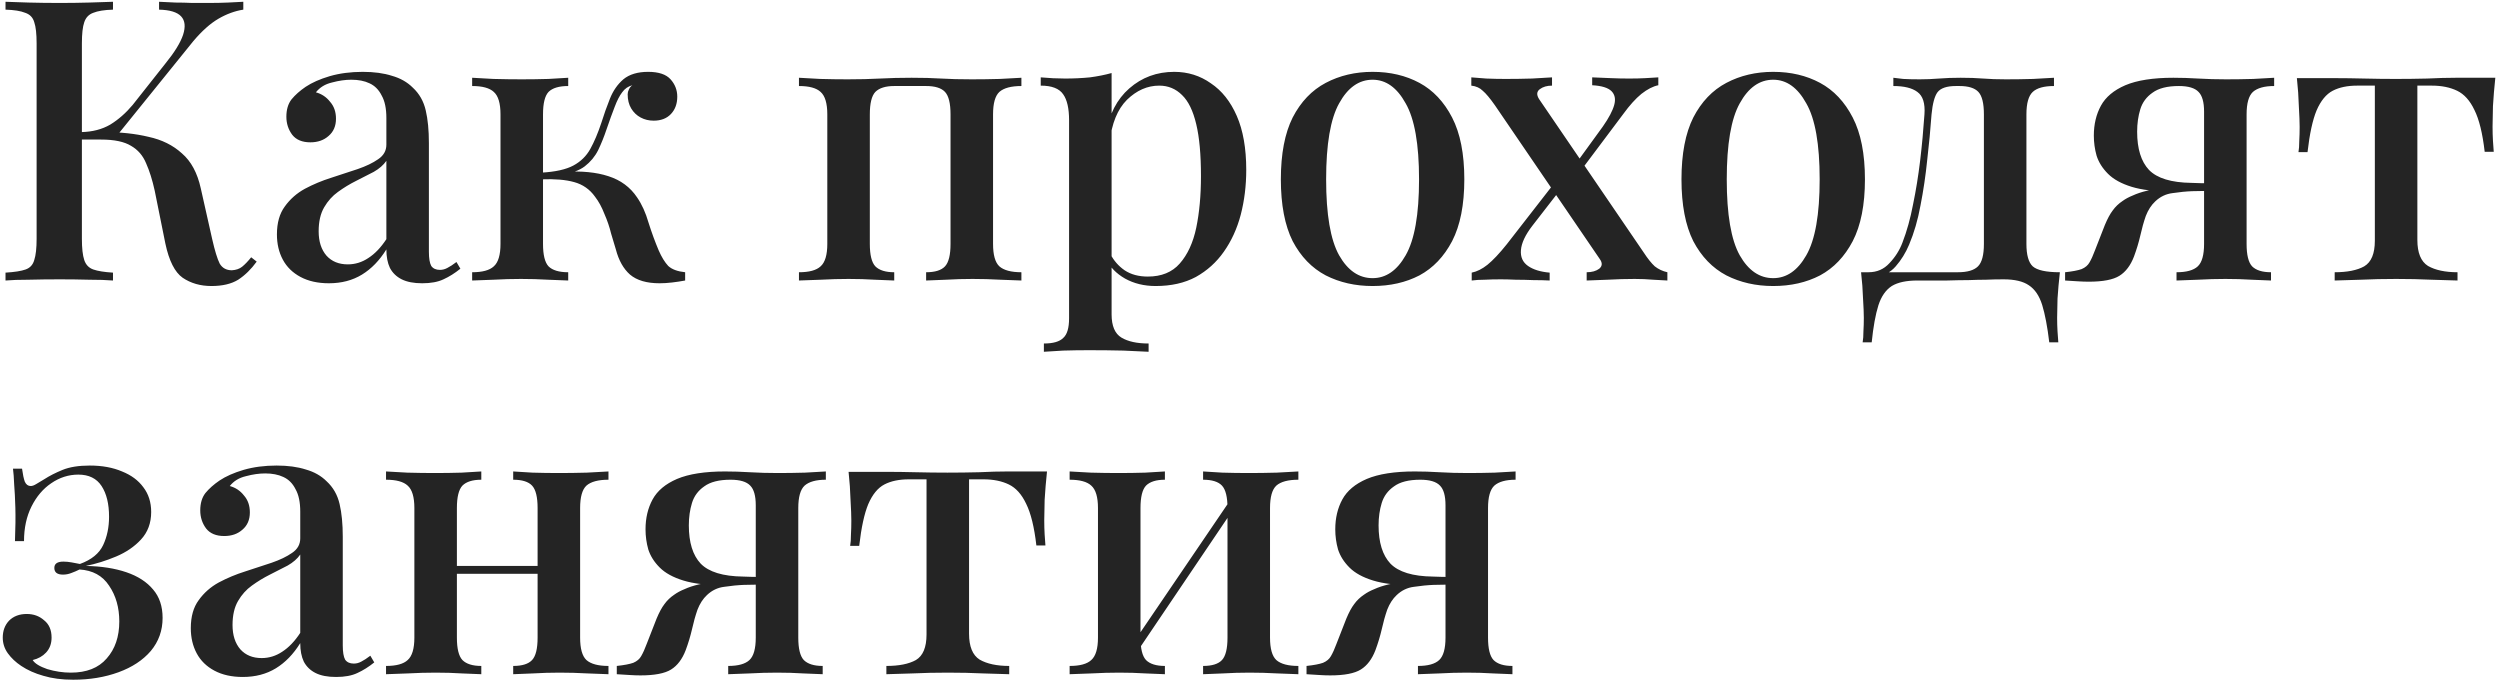 <?xml version="1.0" encoding="UTF-8"?> <svg xmlns="http://www.w3.org/2000/svg" width="508" height="139" viewBox="0 0 508 139" fill="none"> <path d="M22.96 0.36V1.96C21.2 2.013 19.867 2.227 18.96 2.6C18.053 2.92 17.44 3.56 17.12 4.52C16.8 5.427 16.64 6.867 16.64 8.84V48.52C16.64 50.44 16.8 51.88 17.12 52.84C17.44 53.8 18.053 54.44 18.96 54.76C19.867 55.08 21.2 55.293 22.96 55.4V57C21.68 56.893 20.053 56.84 18.08 56.84C16.16 56.787 14.187 56.76 12.16 56.76C9.92 56.76 7.813 56.787 5.84 56.84C3.92 56.84 2.347 56.893 1.12 57V55.4C2.933 55.293 4.293 55.08 5.2 54.76C6.107 54.44 6.693 53.8 6.96 52.84C7.28 51.88 7.44 50.44 7.44 48.52V8.84C7.44 6.867 7.28 5.427 6.96 4.52C6.693 3.56 6.08 2.92 5.12 2.6C4.213 2.227 2.88 2.013 1.12 1.96V0.36C2.347 0.413 3.92 0.467 5.84 0.52C7.813 0.573 9.92 0.6 12.16 0.6C14.187 0.6 16.16 0.573 18.08 0.52C20.053 0.467 21.68 0.413 22.96 0.36ZM21.2 26.84C24.507 26.84 27.493 27.16 30.16 27.8C32.88 28.387 35.147 29.507 36.96 31.16C38.827 32.76 40.107 35.133 40.8 38.28L43.12 48.6C43.653 50.947 44.16 52.6 44.64 53.56C45.173 54.467 46 54.92 47.12 54.92C47.973 54.867 48.667 54.627 49.2 54.2C49.787 53.72 50.4 53.08 51.04 52.28L52.16 53.16C51.04 54.707 49.787 55.933 48.4 56.84C47.013 57.693 45.2 58.12 42.96 58.12C40.72 58.12 38.773 57.56 37.12 56.44C35.52 55.32 34.347 53 33.6 49.48L31.44 38.76C30.96 36.573 30.373 34.707 29.68 33.16C29.04 31.613 28.027 30.44 26.64 29.64C25.253 28.787 23.227 28.36 20.56 28.36H14.96V26.84H21.2ZM16.56 28.36V26.84C18.8 26.787 20.747 26.28 22.4 25.32C24.053 24.307 25.573 22.973 26.96 21.32L33.6 12.92C35.467 10.627 36.667 8.68 37.2 7.08C37.733 5.427 37.6 4.173 36.8 3.32C36 2.467 34.507 2.013 32.32 1.96V0.36C33.44 0.413 34.56 0.467 35.68 0.52C36.8 0.52 37.92 0.547 39.04 0.6C40.16 0.6 41.28 0.6 42.4 0.6C43.84 0.6 45.147 0.573 46.32 0.52C47.547 0.467 48.587 0.413 49.44 0.36V1.96C47.733 2.227 46.053 2.84 44.4 3.8C42.747 4.76 41.04 6.28 39.28 8.36L23.12 28.36H16.56ZM66.831 57.56C64.591 57.56 62.671 57.133 61.071 56.28C59.471 55.427 58.271 54.253 57.471 52.76C56.671 51.267 56.271 49.56 56.271 47.64C56.271 45.293 56.804 43.4 57.871 41.96C58.937 40.467 60.297 39.267 61.951 38.36C63.657 37.453 65.444 36.707 67.311 36.12C69.231 35.48 71.017 34.893 72.671 34.36C74.377 33.773 75.764 33.107 76.831 32.36C77.951 31.613 78.511 30.627 78.511 29.4V23.96C78.511 22.04 78.191 20.52 77.551 19.4C76.964 18.227 76.137 17.4 75.071 16.92C74.057 16.44 72.831 16.2 71.391 16.2C70.164 16.2 68.857 16.387 67.471 16.76C66.084 17.08 64.991 17.747 64.191 18.76C65.364 19.08 66.324 19.72 67.071 20.68C67.871 21.587 68.271 22.733 68.271 24.12C68.271 25.613 67.764 26.787 66.751 27.64C65.791 28.493 64.564 28.92 63.071 28.92C61.417 28.92 60.191 28.413 59.391 27.4C58.591 26.333 58.191 25.107 58.191 23.72C58.191 22.28 58.537 21.107 59.231 20.2C59.977 19.293 60.937 18.44 62.111 17.64C63.391 16.787 65.017 16.067 66.991 15.48C69.017 14.893 71.257 14.6 73.711 14.6C76.004 14.6 77.977 14.867 79.631 15.4C81.337 15.88 82.751 16.68 83.871 17.8C85.204 19.027 86.084 20.573 86.511 22.44C86.937 24.253 87.151 26.467 87.151 29.08V51.16C87.151 52.493 87.311 53.453 87.631 54.04C88.004 54.573 88.591 54.84 89.391 54.84C89.924 54.84 90.431 54.707 90.911 54.44C91.444 54.173 92.057 53.773 92.751 53.24L93.551 54.6C92.431 55.507 91.284 56.227 90.111 56.76C88.991 57.293 87.551 57.56 85.791 57.56C84.084 57.56 82.697 57.293 81.631 56.76C80.564 56.227 79.764 55.453 79.231 54.44C78.751 53.427 78.511 52.173 78.511 50.68C77.124 52.92 75.471 54.627 73.551 55.8C71.631 56.973 69.391 57.56 66.831 57.56ZM70.671 53.72C72.164 53.72 73.551 53.293 74.831 52.44C76.164 51.587 77.391 50.307 78.511 48.6V32.68C77.924 33.533 77.071 34.28 75.951 34.92C74.831 35.507 73.631 36.12 72.351 36.76C71.071 37.4 69.844 38.147 68.671 39C67.551 39.8 66.617 40.84 65.871 42.12C65.124 43.4 64.751 45.027 64.751 47C64.751 49.08 65.284 50.733 66.351 51.96C67.417 53.133 68.857 53.72 70.671 53.72ZM131.701 14.6C133.835 14.6 135.355 15.107 136.261 16.12C137.168 17.133 137.621 18.307 137.621 19.64C137.621 21.08 137.195 22.253 136.341 23.16C135.488 24.067 134.315 24.52 132.821 24.52C131.861 24.52 130.981 24.307 130.181 23.88C129.381 23.453 128.741 22.84 128.261 22.04C127.781 21.24 127.541 20.28 127.541 19.16C127.541 18.84 127.621 18.52 127.781 18.2C127.941 17.827 128.181 17.533 128.501 17.32C127.648 17.533 126.955 18.013 126.421 18.76C125.888 19.453 125.381 20.44 124.901 21.72C124.421 22.947 123.861 24.493 123.221 26.36C122.741 27.8 122.181 29.187 121.541 30.52C120.901 31.8 119.995 32.893 118.821 33.8C117.701 34.653 116.128 35.213 114.101 35.48L114.661 34.92C118.181 34.707 121.168 35 123.621 35.8C126.128 36.6 128.075 38.04 129.461 40.12C130.421 41.507 131.195 43.213 131.781 45.24C132.421 47.267 133.115 49.16 133.861 50.92C134.448 52.253 135.088 53.293 135.781 54.04C136.528 54.733 137.675 55.16 139.221 55.32V57C138.368 57.16 137.488 57.293 136.581 57.4C135.675 57.507 134.821 57.56 134.021 57.56C131.408 57.56 129.408 56.973 128.021 55.8C126.688 54.627 125.728 52.92 125.141 50.68C124.875 49.827 124.555 48.76 124.181 47.48C123.861 46.147 123.408 44.813 122.821 43.48C122.288 42.093 121.648 40.92 120.901 39.96C119.835 38.467 118.421 37.48 116.661 37C114.955 36.52 112.741 36.333 110.021 36.44V35.08C112.848 34.92 115.008 34.44 116.501 33.64C117.995 32.84 119.141 31.72 119.941 30.28C120.741 28.84 121.488 27.08 122.181 25C122.715 23.293 123.301 21.64 123.941 20.04C124.581 18.44 125.488 17.133 126.661 16.12C127.888 15.107 129.568 14.6 131.701 14.6ZM115.461 15.8V17.48C113.595 17.48 112.261 17.88 111.461 18.68C110.715 19.48 110.341 21 110.341 23.24V49.56C110.341 51.8 110.715 53.32 111.461 54.12C112.261 54.92 113.595 55.32 115.461 55.32V57C114.555 56.947 113.195 56.893 111.381 56.84C109.568 56.733 107.728 56.68 105.861 56.68C104.048 56.68 102.181 56.733 100.261 56.84C98.341 56.893 96.901 56.947 95.941 57V55.32C98.021 55.32 99.488 54.92 100.341 54.12C101.248 53.32 101.701 51.8 101.701 49.56V23.24C101.701 21 101.248 19.48 100.341 18.68C99.488 17.88 98.021 17.48 95.941 17.48V15.8C96.901 15.853 98.341 15.933 100.261 16.04C102.235 16.093 104.155 16.12 106.021 16.12C107.835 16.12 109.648 16.093 111.461 16.04C113.275 15.933 114.608 15.853 115.461 15.8ZM207.548 15.8V17.48C205.468 17.48 203.974 17.88 203.068 18.68C202.214 19.48 201.788 21 201.788 23.24V49.56C201.788 51.8 202.214 53.32 203.068 54.12C203.974 54.92 205.468 55.32 207.548 55.32V57C206.641 56.947 205.228 56.893 203.308 56.84C201.388 56.733 199.494 56.68 197.628 56.68C195.814 56.68 194.001 56.733 192.188 56.84C190.428 56.893 189.094 56.947 188.188 57V55.32C190.001 55.32 191.281 54.92 192.028 54.12C192.774 53.32 193.148 51.8 193.148 49.56V23.24C193.148 21 192.774 19.48 192.028 18.68C191.281 17.88 190.001 17.48 188.188 17.48H181.708C179.948 17.48 178.668 17.88 177.868 18.68C177.121 19.48 176.748 21 176.748 23.24V49.56C176.748 51.8 177.121 53.32 177.868 54.12C178.668 54.92 179.948 55.32 181.708 55.32V57C180.854 56.947 179.548 56.893 177.788 56.84C176.081 56.733 174.294 56.68 172.428 56.68C170.614 56.68 168.721 56.733 166.748 56.84C164.774 56.893 163.308 56.947 162.348 57V55.32C164.427 55.32 165.894 54.92 166.748 54.12C167.654 53.32 168.108 51.8 168.108 49.56V23.24C168.108 21 167.654 19.48 166.748 18.68C165.894 17.88 164.427 17.48 162.348 17.48V15.8C163.308 15.853 164.748 15.933 166.668 16.04C168.588 16.093 170.454 16.12 172.268 16.12C174.668 16.12 176.854 16.067 178.828 15.96C180.854 15.853 182.988 15.8 185.228 15.8C187.521 15.8 189.521 15.853 191.228 15.96C192.988 16.067 195.068 16.12 197.468 16.12C199.334 16.12 201.228 16.093 203.148 16.04C205.121 15.933 206.588 15.853 207.548 15.8ZM225.877 14.84V63.88C225.877 66.227 226.544 67.8 227.877 68.6C229.21 69.4 231.05 69.8 233.397 69.8V71.48C232.17 71.427 230.464 71.347 228.277 71.24C226.09 71.187 223.744 71.16 221.237 71.16C219.477 71.16 217.744 71.187 216.037 71.24C214.33 71.347 213.024 71.427 212.117 71.48V69.8C213.984 69.8 215.29 69.427 216.037 68.68C216.837 67.987 217.237 66.653 217.237 64.68V24.44C217.237 22.04 216.837 20.28 216.037 19.16C215.237 17.987 213.717 17.4 211.477 17.4V15.72C213.184 15.88 214.837 15.96 216.437 15.96C218.197 15.96 219.877 15.88 221.477 15.72C223.077 15.507 224.544 15.213 225.877 14.84ZM238.597 14.6C241.37 14.6 243.85 15.373 246.037 16.92C248.277 18.413 250.037 20.627 251.317 23.56C252.597 26.493 253.237 30.147 253.237 34.52C253.237 37.72 252.864 40.76 252.117 43.64C251.37 46.467 250.224 48.973 248.677 51.16C247.184 53.293 245.29 55 242.997 56.28C240.704 57.507 237.984 58.12 234.837 58.12C232.49 58.12 230.41 57.613 228.597 56.6C226.837 55.587 225.584 54.307 224.837 52.76L225.637 51.64C226.33 52.973 227.29 54.067 228.517 54.92C229.797 55.773 231.37 56.2 233.237 56.2C236.01 56.2 238.17 55.32 239.717 53.56C241.317 51.747 242.437 49.32 243.077 46.28C243.717 43.187 244.037 39.693 244.037 35.8C244.037 31.427 243.717 27.907 243.077 25.24C242.437 22.52 241.477 20.547 240.197 19.32C238.917 18.04 237.37 17.4 235.557 17.4C233.157 17.4 230.97 18.36 228.997 20.28C227.077 22.2 225.904 25.08 225.477 28.92L224.677 27.24C225.37 23.24 226.97 20.147 229.477 17.96C232.037 15.72 235.077 14.6 238.597 14.6ZM278.91 14.6C282.483 14.6 285.657 15.347 288.43 16.84C291.203 18.333 293.417 20.68 295.07 23.88C296.723 27.08 297.55 31.267 297.55 36.44C297.55 41.613 296.723 45.8 295.07 49C293.417 52.147 291.203 54.467 288.43 55.96C285.657 57.4 282.483 58.12 278.91 58.12C275.39 58.12 272.217 57.4 269.39 55.96C266.563 54.467 264.323 52.147 262.67 49C261.07 45.8 260.27 41.613 260.27 36.44C260.27 31.267 261.07 27.08 262.67 23.88C264.323 20.68 266.563 18.333 269.39 16.84C272.217 15.347 275.39 14.6 278.91 14.6ZM278.91 16.2C276.137 16.2 273.87 17.8 272.11 21C270.35 24.147 269.47 29.293 269.47 36.44C269.47 43.587 270.35 48.733 272.11 51.88C273.87 54.973 276.137 56.52 278.91 56.52C281.63 56.52 283.87 54.973 285.63 51.88C287.443 48.733 288.35 43.587 288.35 36.44C288.35 29.293 287.443 24.147 285.63 21C283.87 17.8 281.63 16.2 278.91 16.2ZM315.371 15.72V17.4C314.358 17.4 313.531 17.64 312.891 18.12C312.251 18.6 312.198 19.267 312.731 20.12L334.011 51.32C334.811 52.547 335.558 53.48 336.251 54.12C336.998 54.707 337.851 55.107 338.811 55.32V57C338.171 56.947 337.211 56.893 335.931 56.84C334.705 56.733 333.451 56.68 332.171 56.68C330.411 56.68 328.571 56.733 326.651 56.84C324.731 56.893 323.318 56.947 322.411 57V55.32C323.478 55.32 324.331 55.08 324.971 54.6C325.611 54.067 325.638 53.4 325.051 52.6L303.771 21.4C302.758 19.96 301.931 18.973 301.291 18.44C300.705 17.853 299.931 17.507 298.971 17.4V15.72C299.665 15.773 300.678 15.853 302.011 15.96C303.345 16.013 304.651 16.04 305.931 16.04C307.691 16.04 309.478 16.013 311.291 15.96C313.158 15.853 314.518 15.773 315.371 15.72ZM316.251 36.68C316.251 36.68 316.278 36.84 316.331 37.16C316.438 37.48 316.545 37.827 316.651 38.2C316.811 38.573 316.891 38.76 316.891 38.76L311.371 45.88C309.931 47.747 309.158 49.4 309.051 50.84C308.945 52.227 309.425 53.293 310.491 54.04C311.558 54.787 313.025 55.24 314.891 55.4V57C313.931 56.947 312.838 56.92 311.611 56.92C310.385 56.867 309.185 56.84 308.011 56.84C306.838 56.787 305.825 56.76 304.971 56.76C303.745 56.76 302.651 56.787 301.691 56.84C300.731 56.84 299.851 56.893 299.051 57V55.4C300.118 55.187 301.185 54.653 302.251 53.8C303.371 52.893 304.678 51.507 306.171 49.64L316.251 36.68ZM336.971 15.72V17.32C335.905 17.533 334.758 18.12 333.531 19.08C332.358 20.04 331.131 21.4 329.851 23.16L320.731 35.32C320.731 35.32 320.678 35.16 320.571 34.84C320.518 34.467 320.438 34.12 320.331 33.8C320.225 33.48 320.171 33.32 320.171 33.32L325.691 25.72C326.918 23.96 327.691 22.493 328.011 21.32C328.331 20.147 328.145 19.213 327.451 18.52C326.758 17.827 325.451 17.427 323.531 17.32V15.72C324.971 15.773 326.251 15.827 327.371 15.88C328.545 15.933 329.771 15.96 331.051 15.96C332.278 15.96 333.371 15.933 334.331 15.88C335.291 15.827 336.171 15.773 336.971 15.72ZM360.316 14.6C363.89 14.6 367.063 15.347 369.836 16.84C372.61 18.333 374.823 20.68 376.476 23.88C378.13 27.08 378.956 31.267 378.956 36.44C378.956 41.613 378.13 45.8 376.476 49C374.823 52.147 372.61 54.467 369.836 55.96C367.063 57.4 363.89 58.12 360.316 58.12C356.796 58.12 353.623 57.4 350.796 55.96C347.97 54.467 345.73 52.147 344.076 49C342.476 45.8 341.676 41.613 341.676 36.44C341.676 31.267 342.476 27.08 344.076 23.88C345.73 20.68 347.97 18.333 350.796 16.84C353.623 15.347 356.796 14.6 360.316 14.6ZM360.316 16.2C357.543 16.2 355.276 17.8 353.516 21C351.756 24.147 350.876 29.293 350.876 36.44C350.876 43.587 351.756 48.733 353.516 51.88C355.276 54.973 357.543 56.52 360.316 56.52C363.036 56.52 365.276 54.973 367.036 51.88C368.85 48.733 369.756 43.587 369.756 36.44C369.756 29.293 368.85 24.147 367.036 21C365.276 17.8 363.036 16.2 360.316 16.2ZM417.369 15.8V17.48C415.343 17.48 413.903 17.88 413.049 18.68C412.196 19.48 411.769 21 411.769 23.24V49.56C411.769 51.8 412.196 53.32 413.049 54.12C413.956 54.92 415.796 55.32 418.569 55.32C418.356 57.187 418.196 58.973 418.089 60.68C418.036 62.387 418.009 63.693 418.009 64.6C418.009 65.56 418.036 66.467 418.089 67.32C418.143 68.227 418.196 68.973 418.249 69.56H416.409C416.036 66.413 415.556 63.88 414.969 61.96C414.383 60.093 413.476 58.76 412.249 57.96C411.076 57.16 409.369 56.76 407.129 56.76C405.849 56.76 404.649 56.787 403.529 56.84C402.463 56.84 401.289 56.867 400.009 56.92C398.729 56.92 397.263 56.947 395.609 57C393.956 57 391.956 57 389.609 57C387.369 57 385.636 57.373 384.409 58.12C383.183 58.92 382.276 60.227 381.689 62.04C381.103 63.907 380.649 66.413 380.329 69.56H378.489C378.596 68.973 378.649 68.227 378.649 67.32C378.703 66.467 378.729 65.56 378.729 64.6C378.729 63.693 378.676 62.387 378.569 60.68C378.516 58.973 378.383 57.187 378.169 55.32H397.849C399.769 55.32 401.129 54.92 401.929 54.12C402.729 53.32 403.129 51.8 403.129 49.56V23.24C403.129 21 402.756 19.48 402.009 18.68C401.263 17.88 399.983 17.48 398.169 17.48H397.449C395.583 17.48 394.329 17.907 393.689 18.76C393.103 19.56 392.703 21.053 392.489 23.24C392.276 26.227 391.983 29.32 391.609 32.52C391.289 35.667 390.836 38.733 390.249 41.72C389.716 44.653 388.943 47.32 387.929 49.72C387.236 51.373 386.329 52.84 385.209 54.12C384.143 55.347 382.729 56.093 380.969 56.36L379.689 55.32C381.396 55.32 382.809 54.707 383.929 53.48C385.103 52.253 385.983 50.867 386.569 49.32C387.476 46.973 388.196 44.387 388.729 41.56C389.316 38.733 389.796 35.773 390.169 32.68C390.543 29.533 390.836 26.387 391.049 23.24C391.209 21 390.729 19.48 389.609 18.68C388.543 17.88 386.916 17.48 384.729 17.48V15.8C385.156 15.853 385.823 15.933 386.729 16.04C387.689 16.093 388.809 16.12 390.089 16.12C391.369 16.12 392.676 16.067 394.009 15.96C395.343 15.853 396.809 15.8 398.409 15.8C400.116 15.8 401.636 15.853 402.969 15.96C404.303 16.067 405.849 16.12 407.609 16.12C409.423 16.12 411.263 16.093 413.129 16.04C414.996 15.933 416.409 15.853 417.369 15.8ZM462.108 15.8V17.48C460.134 17.48 458.694 17.88 457.788 18.68C456.934 19.48 456.508 21 456.508 23.24V49.56C456.508 51.8 456.881 53.32 457.628 54.12C458.428 54.92 459.708 55.32 461.468 55.32V57C460.614 56.947 459.308 56.893 457.548 56.84C455.841 56.733 454.054 56.68 452.188 56.68C450.374 56.68 448.508 56.733 446.588 56.84C444.668 56.893 443.228 56.947 442.268 57V55.32C444.294 55.32 445.734 54.92 446.588 54.12C447.441 53.32 447.868 51.8 447.868 49.56V22.68C447.868 20.76 447.494 19.427 446.748 18.68C446.001 17.88 444.668 17.48 442.748 17.48C440.401 17.48 438.614 17.933 437.388 18.84C436.161 19.693 435.334 20.813 434.908 22.2C434.481 23.587 434.268 25.107 434.268 26.76C434.268 30.227 435.068 32.813 436.668 34.52C438.321 36.227 441.201 37.107 445.308 37.16C446.534 37.213 447.761 37.24 448.988 37.24C450.268 37.24 451.494 37.24 452.668 37.24L452.828 38.76C450.214 38.76 447.921 38.787 445.948 38.84C444.028 38.893 442.481 38.92 441.307 38.92C437.948 38.92 435.228 38.6 433.148 37.96C431.068 37.32 429.468 36.44 428.348 35.32C427.228 34.2 426.454 32.973 426.028 31.64C425.654 30.307 425.467 28.947 425.467 27.56C425.467 25.267 425.948 23.24 426.908 21.48C427.868 19.72 429.521 18.333 431.868 17.32C434.268 16.307 437.521 15.8 441.628 15.8C443.228 15.8 444.908 15.853 446.668 15.96C448.481 16.067 450.374 16.12 452.348 16.12C454.161 16.12 456.001 16.093 457.868 16.04C459.788 15.933 461.201 15.853 462.108 15.8ZM445.628 38.04V38.84C444.241 38.893 442.854 39.027 441.468 39.24C440.134 39.4 438.961 39.96 437.948 40.92C437.148 41.667 436.508 42.653 436.028 43.88C435.601 45.107 435.228 46.44 434.908 47.88C434.588 49.267 434.161 50.68 433.628 52.12C432.934 53.933 431.948 55.24 430.668 56.04C429.388 56.84 427.308 57.24 424.428 57.24C423.734 57.24 422.988 57.213 422.188 57.16C421.388 57.107 420.534 57.053 419.627 57V55.32C421.121 55.16 422.241 54.947 422.988 54.68C423.734 54.36 424.268 53.907 424.588 53.32C424.961 52.68 425.334 51.853 425.708 50.84C426.561 48.653 427.228 46.947 427.708 45.72C428.241 44.44 428.774 43.453 429.308 42.76C429.841 42.013 430.508 41.373 431.308 40.84C431.894 40.413 432.588 40.04 433.388 39.72C434.188 39.347 435.148 39.027 436.268 38.76C437.388 38.493 438.721 38.307 440.268 38.2C441.814 38.04 443.601 37.987 445.628 38.04ZM507.048 15.8C506.835 17.827 506.675 19.747 506.568 21.56C506.515 23.373 506.488 24.76 506.488 25.72C506.488 26.733 506.515 27.693 506.568 28.6C506.621 29.507 506.675 30.253 506.728 30.84H504.888C504.461 27.107 503.768 24.28 502.808 22.36C501.901 20.44 500.728 19.133 499.288 18.44C497.848 17.747 496.141 17.4 494.168 17.4H491.208V48.76C491.208 51.373 491.928 53.133 493.368 54.04C494.861 54.893 496.861 55.32 499.368 55.32V57C498.088 56.947 496.328 56.893 494.088 56.84C491.848 56.733 489.448 56.68 486.888 56.68C484.381 56.68 481.981 56.733 479.688 56.84C477.448 56.893 475.688 56.947 474.408 57V55.32C476.968 55.32 478.968 54.92 480.408 54.12C481.848 53.267 482.568 51.533 482.568 48.92V17.4H478.968C476.995 17.4 475.341 17.747 474.008 18.44C472.675 19.133 471.581 20.467 470.728 22.44C469.928 24.36 469.315 27.187 468.888 30.92H467.048C467.155 30.333 467.208 29.587 467.208 28.68C467.261 27.773 467.288 26.813 467.288 25.8C467.288 24.84 467.235 23.453 467.128 21.64C467.075 19.773 466.941 17.853 466.728 15.88H474.648C476.355 15.88 478.275 15.907 480.408 15.96C482.541 16.013 484.675 16.04 486.808 16.04C488.941 16.04 491.075 16.013 493.208 15.96C495.395 15.853 497.341 15.8 499.048 15.8H507.048ZM18.24 94.6C20.747 94.6 22.933 95 24.8 95.8C26.667 96.547 28.107 97.613 29.12 99C30.187 100.387 30.72 102.067 30.72 104.04C30.72 106.28 30.027 108.147 28.64 109.64C27.307 111.08 25.627 112.227 23.6 113.08C21.573 113.933 19.52 114.573 17.44 115C20.587 115.053 23.333 115.48 25.68 116.28C28.027 117.08 29.84 118.253 31.12 119.8C32.4 121.293 33.04 123.213 33.04 125.56C33.04 128.12 32.24 130.36 30.64 132.28C29.04 134.147 26.853 135.587 24.08 136.6C21.307 137.613 18.24 138.12 14.88 138.12C12.587 138.12 10.56 137.853 8.8 137.32C7.093 136.84 5.6 136.173 4.32 135.32C3.2 134.573 2.293 133.72 1.6 132.76C0.907 131.8 0.56 130.733 0.56 129.56C0.56 128.173 0.987 127.027 1.84 126.12C2.747 125.213 3.947 124.76 5.44 124.76C6.827 124.76 8 125.187 8.96 126.04C9.973 126.84 10.48 128.013 10.48 129.56C10.48 130.787 10.107 131.8 9.36 132.6C8.667 133.347 7.76 133.853 6.64 134.12C7.067 134.813 8.053 135.427 9.6 135.96C11.2 136.44 12.8 136.68 14.4 136.68C17.6 136.68 20.027 135.72 21.68 133.8C23.387 131.88 24.24 129.373 24.24 126.28C24.24 123.453 23.547 121.027 22.16 119C20.827 116.973 18.827 115.88 16.16 115.72C15.627 115.987 15.067 116.227 14.48 116.44C13.947 116.653 13.387 116.76 12.8 116.76C11.627 116.76 11.04 116.307 11.04 115.4C11.04 114.547 11.653 114.12 12.88 114.12C13.413 114.12 13.973 114.173 14.56 114.28C15.147 114.387 15.707 114.493 16.24 114.6C18.587 113.747 20.16 112.467 20.96 110.76C21.76 109.053 22.16 107.133 22.16 105C22.16 102.387 21.653 100.307 20.64 98.76C19.627 97.213 18.053 96.44 15.92 96.44C13.947 96.44 12.107 97.027 10.4 98.2C8.747 99.32 7.413 100.893 6.4 102.92C5.387 104.947 4.88 107.293 4.88 109.96H3.04C3.147 107.293 3.173 105.027 3.12 103.16C3.067 101.293 2.987 99.72 2.88 98.44C2.827 97.107 2.747 96.04 2.64 95.24H4.48C4.64 96.413 4.827 97.293 5.04 97.88C5.307 98.467 5.707 98.76 6.24 98.76C6.56 98.76 6.933 98.627 7.36 98.36C7.84 98.093 8.373 97.773 8.96 97.4C10.027 96.707 11.28 96.067 12.72 95.48C14.16 94.893 16 94.6 18.24 94.6ZM49.331 137.56C47.091 137.56 45.171 137.133 43.571 136.28C41.971 135.427 40.771 134.253 39.971 132.76C39.171 131.267 38.771 129.56 38.771 127.64C38.771 125.293 39.304 123.4 40.371 121.96C41.437 120.467 42.797 119.267 44.451 118.36C46.157 117.453 47.944 116.707 49.811 116.12C51.731 115.48 53.517 114.893 55.171 114.36C56.877 113.773 58.264 113.107 59.331 112.36C60.451 111.613 61.011 110.627 61.011 109.4V103.96C61.011 102.04 60.691 100.52 60.051 99.4C59.464 98.227 58.637 97.4 57.571 96.92C56.557 96.44 55.331 96.2 53.891 96.2C52.664 96.2 51.357 96.387 49.971 96.76C48.584 97.08 47.491 97.747 46.691 98.76C47.864 99.08 48.824 99.72 49.571 100.68C50.371 101.587 50.771 102.733 50.771 104.12C50.771 105.613 50.264 106.787 49.251 107.64C48.291 108.493 47.064 108.92 45.571 108.92C43.917 108.92 42.691 108.413 41.891 107.4C41.091 106.333 40.691 105.107 40.691 103.72C40.691 102.28 41.037 101.107 41.731 100.2C42.477 99.293 43.437 98.44 44.611 97.64C45.891 96.787 47.517 96.067 49.491 95.48C51.517 94.893 53.757 94.6 56.211 94.6C58.504 94.6 60.477 94.867 62.131 95.4C63.837 95.88 65.251 96.68 66.371 97.8C67.704 99.027 68.584 100.573 69.011 102.44C69.437 104.253 69.651 106.467 69.651 109.08V131.16C69.651 132.493 69.811 133.453 70.131 134.04C70.504 134.573 71.091 134.84 71.891 134.84C72.424 134.84 72.931 134.707 73.411 134.44C73.944 134.173 74.557 133.773 75.251 133.24L76.051 134.6C74.931 135.507 73.784 136.227 72.611 136.76C71.491 137.293 70.051 137.56 68.291 137.56C66.584 137.56 65.197 137.293 64.131 136.76C63.064 136.227 62.264 135.453 61.731 134.44C61.251 133.427 61.011 132.173 61.011 130.68C59.624 132.92 57.971 134.627 56.051 135.8C54.131 136.973 51.891 137.56 49.331 137.56ZM53.171 133.72C54.664 133.72 56.051 133.293 57.331 132.44C58.664 131.587 59.891 130.307 61.011 128.6V112.68C60.424 113.533 59.571 114.28 58.451 114.92C57.331 115.507 56.131 116.12 54.851 116.76C53.571 117.4 52.344 118.147 51.171 119C50.051 119.8 49.117 120.84 48.371 122.12C47.624 123.4 47.251 125.027 47.251 127C47.251 129.08 47.784 130.733 48.851 131.96C49.917 133.133 51.357 133.72 53.171 133.72ZM123.641 95.8V97.48C121.561 97.48 120.068 97.88 119.161 98.68C118.308 99.48 117.881 101 117.881 103.24V129.56C117.881 131.8 118.308 133.32 119.161 134.12C120.068 134.92 121.561 135.32 123.641 135.32V137C122.735 136.947 121.321 136.893 119.401 136.84C117.481 136.733 115.588 136.68 113.721 136.68C111.908 136.68 110.095 136.733 108.281 136.84C106.521 136.893 105.188 136.947 104.281 137V135.32C106.095 135.32 107.375 134.92 108.121 134.12C108.868 133.32 109.241 131.8 109.241 129.56V103.24C109.241 101 108.868 99.48 108.121 98.68C107.375 97.88 106.095 97.48 104.281 97.48V95.8C105.188 95.853 106.495 95.933 108.201 96.04C109.961 96.093 111.748 96.12 113.561 96.12C115.428 96.12 117.321 96.093 119.241 96.04C121.215 95.933 122.681 95.853 123.641 95.8ZM97.801 95.8V97.48C96.041 97.48 94.761 97.88 93.961 98.68C93.215 99.48 92.841 101 92.841 103.24V129.56C92.841 131.8 93.215 133.32 93.961 134.12C94.761 134.92 96.041 135.32 97.801 135.32V137C96.948 136.947 95.641 136.893 93.881 136.84C92.175 136.733 90.388 136.68 88.521 136.68C86.708 136.68 84.815 136.733 82.841 136.84C80.868 136.893 79.401 136.947 78.441 137V135.32C80.521 135.32 81.988 134.92 82.841 134.12C83.748 133.32 84.201 131.8 84.201 129.56V103.24C84.201 101 83.748 99.48 82.841 98.68C81.988 97.88 80.521 97.48 78.441 97.48V95.8C79.401 95.853 80.841 95.933 82.761 96.04C84.681 96.093 86.548 96.12 88.361 96.12C90.228 96.12 92.041 96.093 93.801 96.04C95.615 95.933 96.948 95.853 97.801 95.8ZM112.121 115V116.6H89.561V115H112.121ZM167.811 95.8V97.48C165.837 97.48 164.397 97.88 163.491 98.68C162.637 99.48 162.211 101 162.211 103.24V129.56C162.211 131.8 162.584 133.32 163.331 134.12C164.131 134.92 165.411 135.32 167.171 135.32V137C166.317 136.947 165.011 136.893 163.251 136.84C161.544 136.733 159.757 136.68 157.891 136.68C156.077 136.68 154.211 136.733 152.291 136.84C150.371 136.893 148.931 136.947 147.971 137V135.32C149.997 135.32 151.437 134.92 152.291 134.12C153.144 133.32 153.571 131.8 153.571 129.56V102.68C153.571 100.76 153.197 99.427 152.451 98.68C151.704 97.88 150.371 97.48 148.451 97.48C146.104 97.48 144.317 97.933 143.091 98.84C141.864 99.693 141.037 100.813 140.611 102.2C140.184 103.587 139.971 105.107 139.971 106.76C139.971 110.227 140.771 112.813 142.371 114.52C144.024 116.227 146.904 117.107 151.011 117.16C152.237 117.213 153.464 117.24 154.691 117.24C155.971 117.24 157.197 117.24 158.371 117.24L158.531 118.76C155.917 118.76 153.624 118.787 151.651 118.84C149.731 118.893 148.184 118.92 147.011 118.92C143.651 118.92 140.931 118.6 138.851 117.96C136.771 117.32 135.171 116.44 134.051 115.32C132.931 114.2 132.157 112.973 131.731 111.64C131.357 110.307 131.171 108.947 131.171 107.56C131.171 105.267 131.651 103.24 132.611 101.48C133.571 99.72 135.224 98.333 137.571 97.32C139.971 96.307 143.224 95.8 147.331 95.8C148.931 95.8 150.611 95.853 152.371 95.96C154.184 96.067 156.077 96.12 158.051 96.12C159.864 96.12 161.704 96.093 163.571 96.04C165.491 95.933 166.904 95.853 167.811 95.8ZM151.331 118.04V118.84C149.944 118.893 148.557 119.027 147.171 119.24C145.837 119.4 144.664 119.96 143.651 120.92C142.851 121.667 142.211 122.653 141.731 123.88C141.304 125.107 140.931 126.44 140.611 127.88C140.291 129.267 139.864 130.68 139.331 132.12C138.637 133.933 137.651 135.24 136.371 136.04C135.091 136.84 133.011 137.24 130.131 137.24C129.437 137.24 128.691 137.213 127.891 137.16C127.091 137.107 126.237 137.053 125.331 137V135.32C126.824 135.16 127.944 134.947 128.691 134.68C129.437 134.36 129.971 133.907 130.291 133.32C130.664 132.68 131.037 131.853 131.411 130.84C132.264 128.653 132.931 126.947 133.411 125.72C133.944 124.44 134.477 123.453 135.011 122.76C135.544 122.013 136.211 121.373 137.011 120.84C137.597 120.413 138.291 120.04 139.091 119.72C139.891 119.347 140.851 119.027 141.971 118.76C143.091 118.493 144.424 118.307 145.971 118.2C147.517 118.04 149.304 117.987 151.331 118.04ZM212.751 95.8C212.538 97.827 212.378 99.747 212.271 101.56C212.218 103.373 212.191 104.76 212.191 105.72C212.191 106.733 212.218 107.693 212.271 108.6C212.325 109.507 212.378 110.253 212.431 110.84H210.591C210.165 107.107 209.471 104.28 208.511 102.36C207.605 100.44 206.431 99.133 204.991 98.44C203.551 97.747 201.845 97.4 199.871 97.4H196.911V128.76C196.911 131.373 197.631 133.133 199.071 134.04C200.565 134.893 202.565 135.32 205.071 135.32V137C203.791 136.947 202.031 136.893 199.791 136.84C197.551 136.733 195.151 136.68 192.591 136.68C190.085 136.68 187.685 136.733 185.391 136.84C183.151 136.893 181.391 136.947 180.111 137V135.32C182.671 135.32 184.671 134.92 186.111 134.12C187.551 133.267 188.271 131.533 188.271 128.92V97.4H184.671C182.698 97.4 181.045 97.747 179.711 98.44C178.378 99.133 177.285 100.467 176.431 102.44C175.631 104.36 175.018 107.187 174.591 110.92H172.751C172.858 110.333 172.911 109.587 172.911 108.68C172.965 107.773 172.991 106.813 172.991 105.8C172.991 104.84 172.938 103.453 172.831 101.64C172.778 99.773 172.645 97.853 172.431 95.88H180.351C182.058 95.88 183.978 95.907 186.111 95.96C188.245 96.013 190.378 96.04 192.511 96.04C194.645 96.04 196.778 96.013 198.911 95.96C201.098 95.853 203.045 95.8 204.751 95.8H212.751ZM263.828 95.8V97.48C261.748 97.48 260.254 97.88 259.348 98.68C258.494 99.48 258.068 101 258.068 103.24V129.56C258.068 131.8 258.494 133.32 259.348 134.12C260.254 134.92 261.748 135.32 263.828 135.32V137C262.921 136.947 261.508 136.893 259.588 136.84C257.668 136.733 255.774 136.68 253.908 136.68C252.094 136.68 250.281 136.733 248.468 136.84C246.708 136.893 245.374 136.947 244.468 137V135.32C246.281 135.32 247.561 134.92 248.308 134.12C249.054 133.32 249.428 131.8 249.428 129.56V103.24C249.428 101 249.054 99.48 248.308 98.68C247.561 97.88 246.281 97.48 244.468 97.48V95.8C245.374 95.853 246.681 95.933 248.388 96.04C250.148 96.093 251.934 96.12 253.748 96.12C255.614 96.12 257.508 96.093 259.428 96.04C261.401 95.933 262.868 95.853 263.828 95.8ZM236.708 95.8V97.48C234.948 97.48 233.668 97.88 232.868 98.68C232.121 99.48 231.748 101 231.748 103.24V129.56C231.748 131.8 232.121 133.32 232.868 134.12C233.668 134.92 234.948 135.32 236.708 135.32V137C235.854 136.947 234.548 136.893 232.788 136.84C231.081 136.733 229.294 136.68 227.428 136.68C225.614 136.68 223.721 136.733 221.748 136.84C219.774 136.893 218.308 136.947 217.348 137V135.32C219.427 135.32 220.894 134.92 221.748 134.12C222.654 133.32 223.108 131.8 223.108 129.56V103.24C223.108 101 222.654 99.48 221.748 98.68C220.894 97.88 219.427 97.48 217.348 97.48V95.8C218.308 95.853 219.748 95.933 221.668 96.04C223.588 96.093 225.454 96.12 227.268 96.12C229.134 96.12 230.948 96.093 232.708 96.04C234.521 95.933 235.854 95.853 236.708 95.8ZM250.308 101.16L251.588 102.04L230.628 133.08L229.268 132.12L250.308 101.16ZM307.967 95.8V97.48C305.994 97.48 304.554 97.88 303.647 98.68C302.794 99.48 302.367 101 302.367 103.24V129.56C302.367 131.8 302.74 133.32 303.487 134.12C304.287 134.92 305.567 135.32 307.327 135.32V137C306.474 136.947 305.167 136.893 303.407 136.84C301.7 136.733 299.914 136.68 298.047 136.68C296.234 136.68 294.367 136.733 292.447 136.84C290.527 136.893 289.087 136.947 288.127 137V135.32C290.154 135.32 291.594 134.92 292.447 134.12C293.3 133.32 293.727 131.8 293.727 129.56V102.68C293.727 100.76 293.354 99.427 292.607 98.68C291.86 97.88 290.527 97.48 288.607 97.48C286.26 97.48 284.474 97.933 283.247 98.84C282.02 99.693 281.194 100.813 280.767 102.2C280.34 103.587 280.127 105.107 280.127 106.76C280.127 110.227 280.927 112.813 282.527 114.52C284.18 116.227 287.06 117.107 291.167 117.16C292.394 117.213 293.62 117.24 294.847 117.24C296.127 117.24 297.354 117.24 298.527 117.24L298.687 118.76C296.074 118.76 293.78 118.787 291.807 118.84C289.887 118.893 288.34 118.92 287.167 118.92C283.807 118.92 281.087 118.6 279.007 117.96C276.927 117.32 275.327 116.44 274.207 115.32C273.087 114.2 272.314 112.973 271.887 111.64C271.514 110.307 271.327 108.947 271.327 107.56C271.327 105.267 271.807 103.24 272.767 101.48C273.727 99.72 275.38 98.333 277.727 97.32C280.127 96.307 283.38 95.8 287.487 95.8C289.087 95.8 290.767 95.853 292.527 95.96C294.34 96.067 296.234 96.12 298.207 96.12C300.02 96.12 301.86 96.093 303.727 96.04C305.647 95.933 307.06 95.853 307.967 95.8ZM291.487 118.04V118.84C290.1 118.893 288.714 119.027 287.327 119.24C285.994 119.4 284.82 119.96 283.807 120.92C283.007 121.667 282.367 122.653 281.887 123.88C281.46 125.107 281.087 126.44 280.767 127.88C280.447 129.267 280.02 130.68 279.487 132.12C278.794 133.933 277.807 135.24 276.527 136.04C275.247 136.84 273.167 137.24 270.287 137.24C269.594 137.24 268.847 137.213 268.047 137.16C267.247 137.107 266.394 137.053 265.487 137V135.32C266.98 135.16 268.1 134.947 268.847 134.68C269.594 134.36 270.127 133.907 270.447 133.32C270.82 132.68 271.194 131.853 271.567 130.84C272.42 128.653 273.087 126.947 273.567 125.72C274.1 124.44 274.634 123.453 275.167 122.76C275.7 122.013 276.367 121.373 277.167 120.84C277.754 120.413 278.447 120.04 279.247 119.72C280.047 119.347 281.007 119.027 282.127 118.76C283.247 118.493 284.58 118.307 286.127 118.2C287.674 118.04 289.46 117.987 291.487 118.04Z" fill="#242424"></path> </svg> 